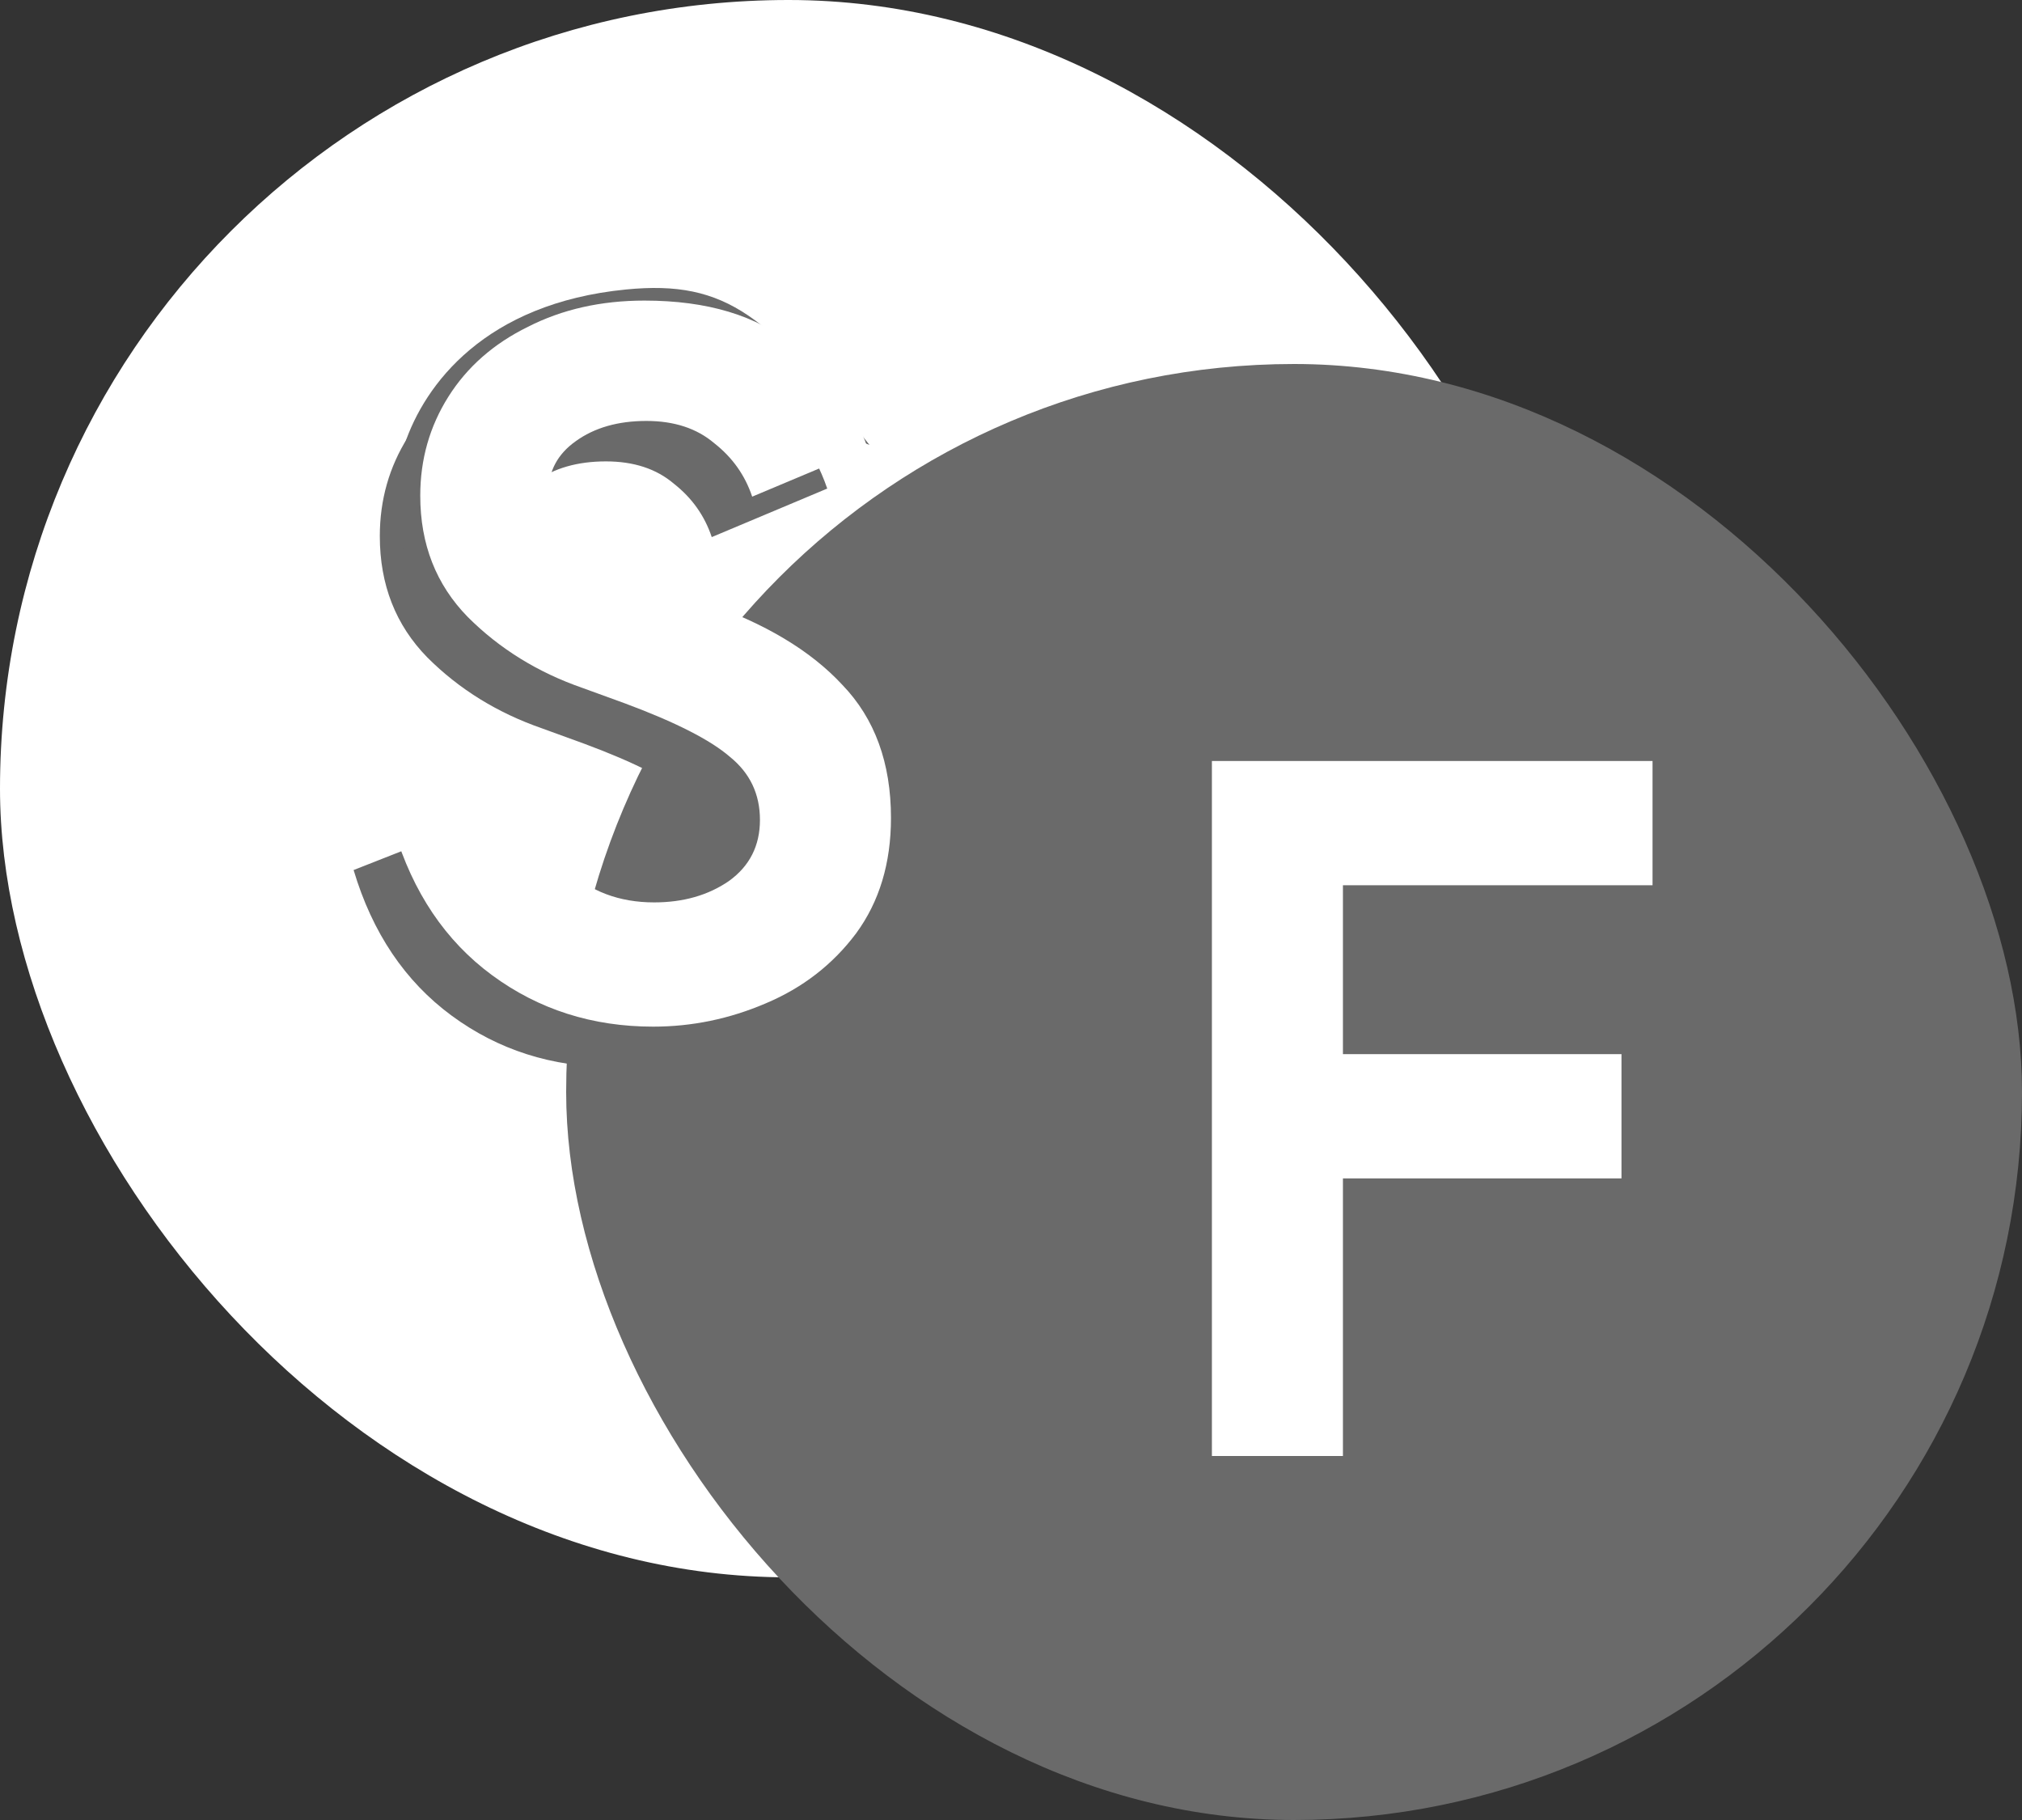 <svg width="50" height="45" viewBox="0 0 50 45" fill="none" xmlns="http://www.w3.org/2000/svg">
<rect x="0" y="0" width="50" height="45" fill="#333333" stroke="none"/>
<rect width="39" height="39" rx="19.5" fill="white"/>
<path d="M15.152 26.384C13.648 26.384 12.32 25.96 11.168 25.112C10.016 24.264 9.208 23.064 8.744 21.512L11.792 20.312C12.032 21.224 12.44 21.952 13.016 22.496C13.592 23.04 14.312 23.312 15.176 23.312C15.896 23.312 16.512 23.136 17.024 22.784C17.536 22.416 17.792 21.912 17.792 21.272C17.792 20.632 17.544 20.112 17.048 19.712C16.568 19.296 15.704 18.856 14.456 18.392L13.4 18.008C12.296 17.624 11.352 17.04 10.568 16.256C9.784 15.456 9.392 14.456 9.392 13.256C9.392 12.36 9.624 11.544 10.088 10.808C10.552 10.072 11.208 9.496 12.056 9.08C12.904 8.648 13.864 8.432 14.936 8.432C16.488 8.432 17.712 8.8 18.608 9.536C19.504 10.256 20.12 11.104 20.456 12.08L17.6 13.28C17.424 12.752 17.112 12.312 16.664 11.96C16.232 11.592 15.672 11.408 14.984 11.408C14.28 11.408 13.696 11.576 13.232 11.912C12.784 12.232 12.56 12.656 12.56 13.184C12.56 13.696 12.776 14.136 13.208 14.504C13.64 14.856 14.352 15.2 15.344 15.536L16.424 15.896C17.912 16.408 19.048 17.088 19.832 17.936C20.632 18.768 21.032 19.864 21.032 21.224C21.032 22.344 20.744 23.296 20.168 24.08C19.592 24.848 18.848 25.424 17.936 25.808C17.04 26.192 16.112 26.384 15.152 26.384Z" fill="#6A6A6A"/>
<rect x="14" y="9" width="36" height="36" rx="18" fill="#6A6A6A"/>
<path d="M29.968 18.816H40.864V21.888H33.208V26.064H40.096V29.136H33.208V36H29.968V18.816Z" fill="white"/>
<path d="M21.5 11C7.024 5.342 15.5 17.5 13 17C10.5 17.5 9.5 13.5 10 11C10.5 9.5 12 7.5 15.477 7.158C17.993 6.91 19.023 7.842 21.5 11Z" fill="#6A6A6A"/>
<path d="M16.152 25.384C14.648 25.384 13.32 24.96 12.168 24.112C11.016 23.264 10.208 22.064 9.744 20.512L12.792 19.312C13.032 20.224 13.44 20.952 14.016 21.496C14.592 22.04 15.312 22.312 16.176 22.312C16.896 22.312 17.512 22.136 18.024 21.784C18.536 21.416 18.792 20.912 18.792 20.272C18.792 19.632 18.544 19.112 18.048 18.712C17.568 18.296 16.704 17.856 15.456 17.392L14.4 17.008C13.296 16.624 12.352 16.04 11.568 15.256C10.784 14.456 10.392 13.456 10.392 12.256C10.392 11.36 10.624 10.544 11.088 9.808C11.552 9.072 12.208 8.496 13.056 8.08C13.904 7.648 14.864 7.432 15.936 7.432C17.488 7.432 18.712 7.8 19.608 8.536C20.504 9.256 21.12 10.104 21.456 11.08L18.6 12.28C18.424 11.752 18.112 11.312 17.664 10.96C17.232 10.592 16.672 10.408 15.984 10.408C15.28 10.408 14.696 10.576 14.232 10.912C13.784 11.232 13.56 11.656 13.56 12.184C13.56 12.696 13.776 13.136 14.208 13.504C14.64 13.856 15.352 14.2 16.344 14.536L17.424 14.896C18.912 15.408 20.048 16.088 20.832 16.936C21.632 17.768 22.032 18.864 22.032 20.224C22.032 21.344 21.744 22.296 21.168 23.08C20.592 23.848 19.848 24.424 18.936 24.808C18.04 25.192 17.112 25.384 16.152 25.384Z" fill="white"/>
</svg>
